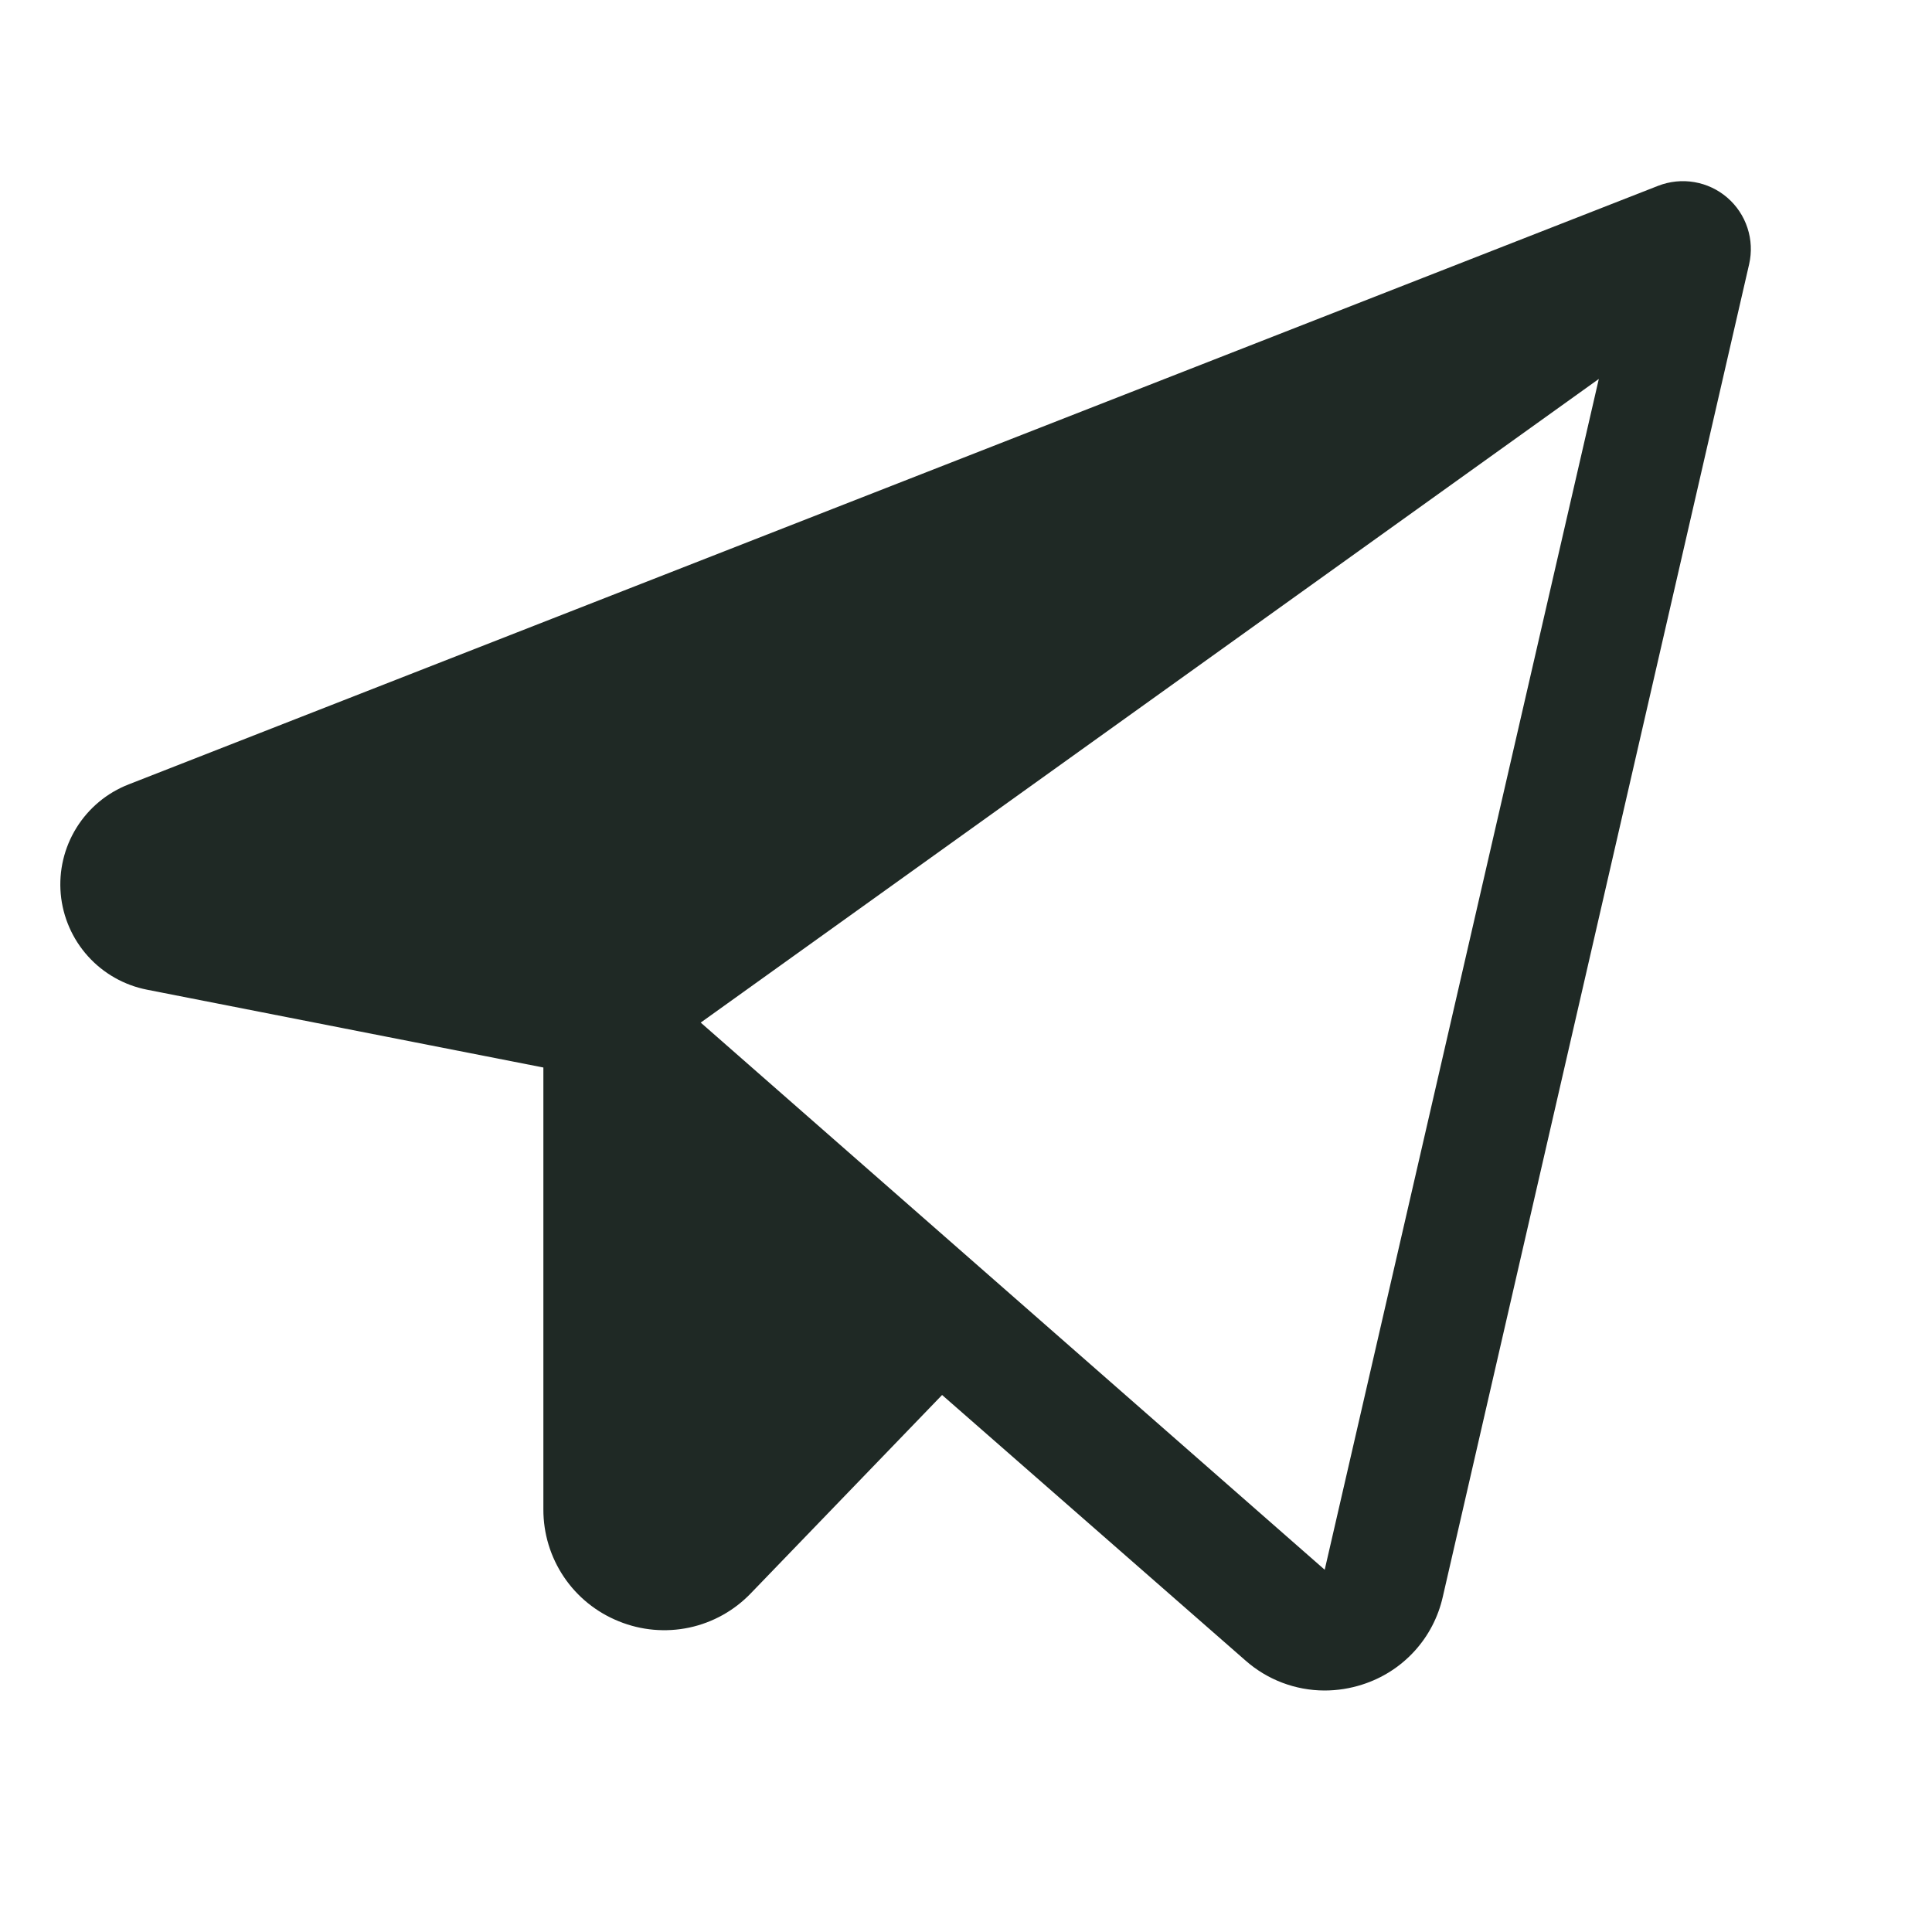 <?xml version="1.0" encoding="UTF-8"?> <svg xmlns="http://www.w3.org/2000/svg" width="48" height="48" viewBox="0 0 48 48" fill="none"><path d="M42.915 4.911C42.683 4.71 42.4 4.577 42.097 4.525C41.794 4.473 41.483 4.505 41.197 4.616L3.199 19.487C2.66 19.696 2.204 20.075 1.9 20.566C1.595 21.057 1.458 21.634 1.509 22.209C1.561 22.785 1.798 23.328 2.185 23.757C2.571 24.186 3.087 24.478 3.654 24.589L13.5 26.522V37.5C13.498 38.098 13.676 38.683 14.01 39.179C14.344 39.675 14.82 40.058 15.375 40.281C15.929 40.507 16.539 40.561 17.124 40.437C17.71 40.312 18.244 40.014 18.658 39.581L23.406 34.658L30.938 41.25C31.481 41.732 32.182 41.999 32.908 42C33.226 42 33.543 41.95 33.846 41.852C34.34 41.695 34.786 41.411 35.137 41.028C35.488 40.646 35.732 40.178 35.846 39.671L43.457 6.563C43.525 6.264 43.511 5.953 43.415 5.662C43.32 5.371 43.147 5.111 42.915 4.911ZM32.912 39L17.409 25.406L39.722 9.415L32.912 39Z" fill="#1F2925"></path></svg> 